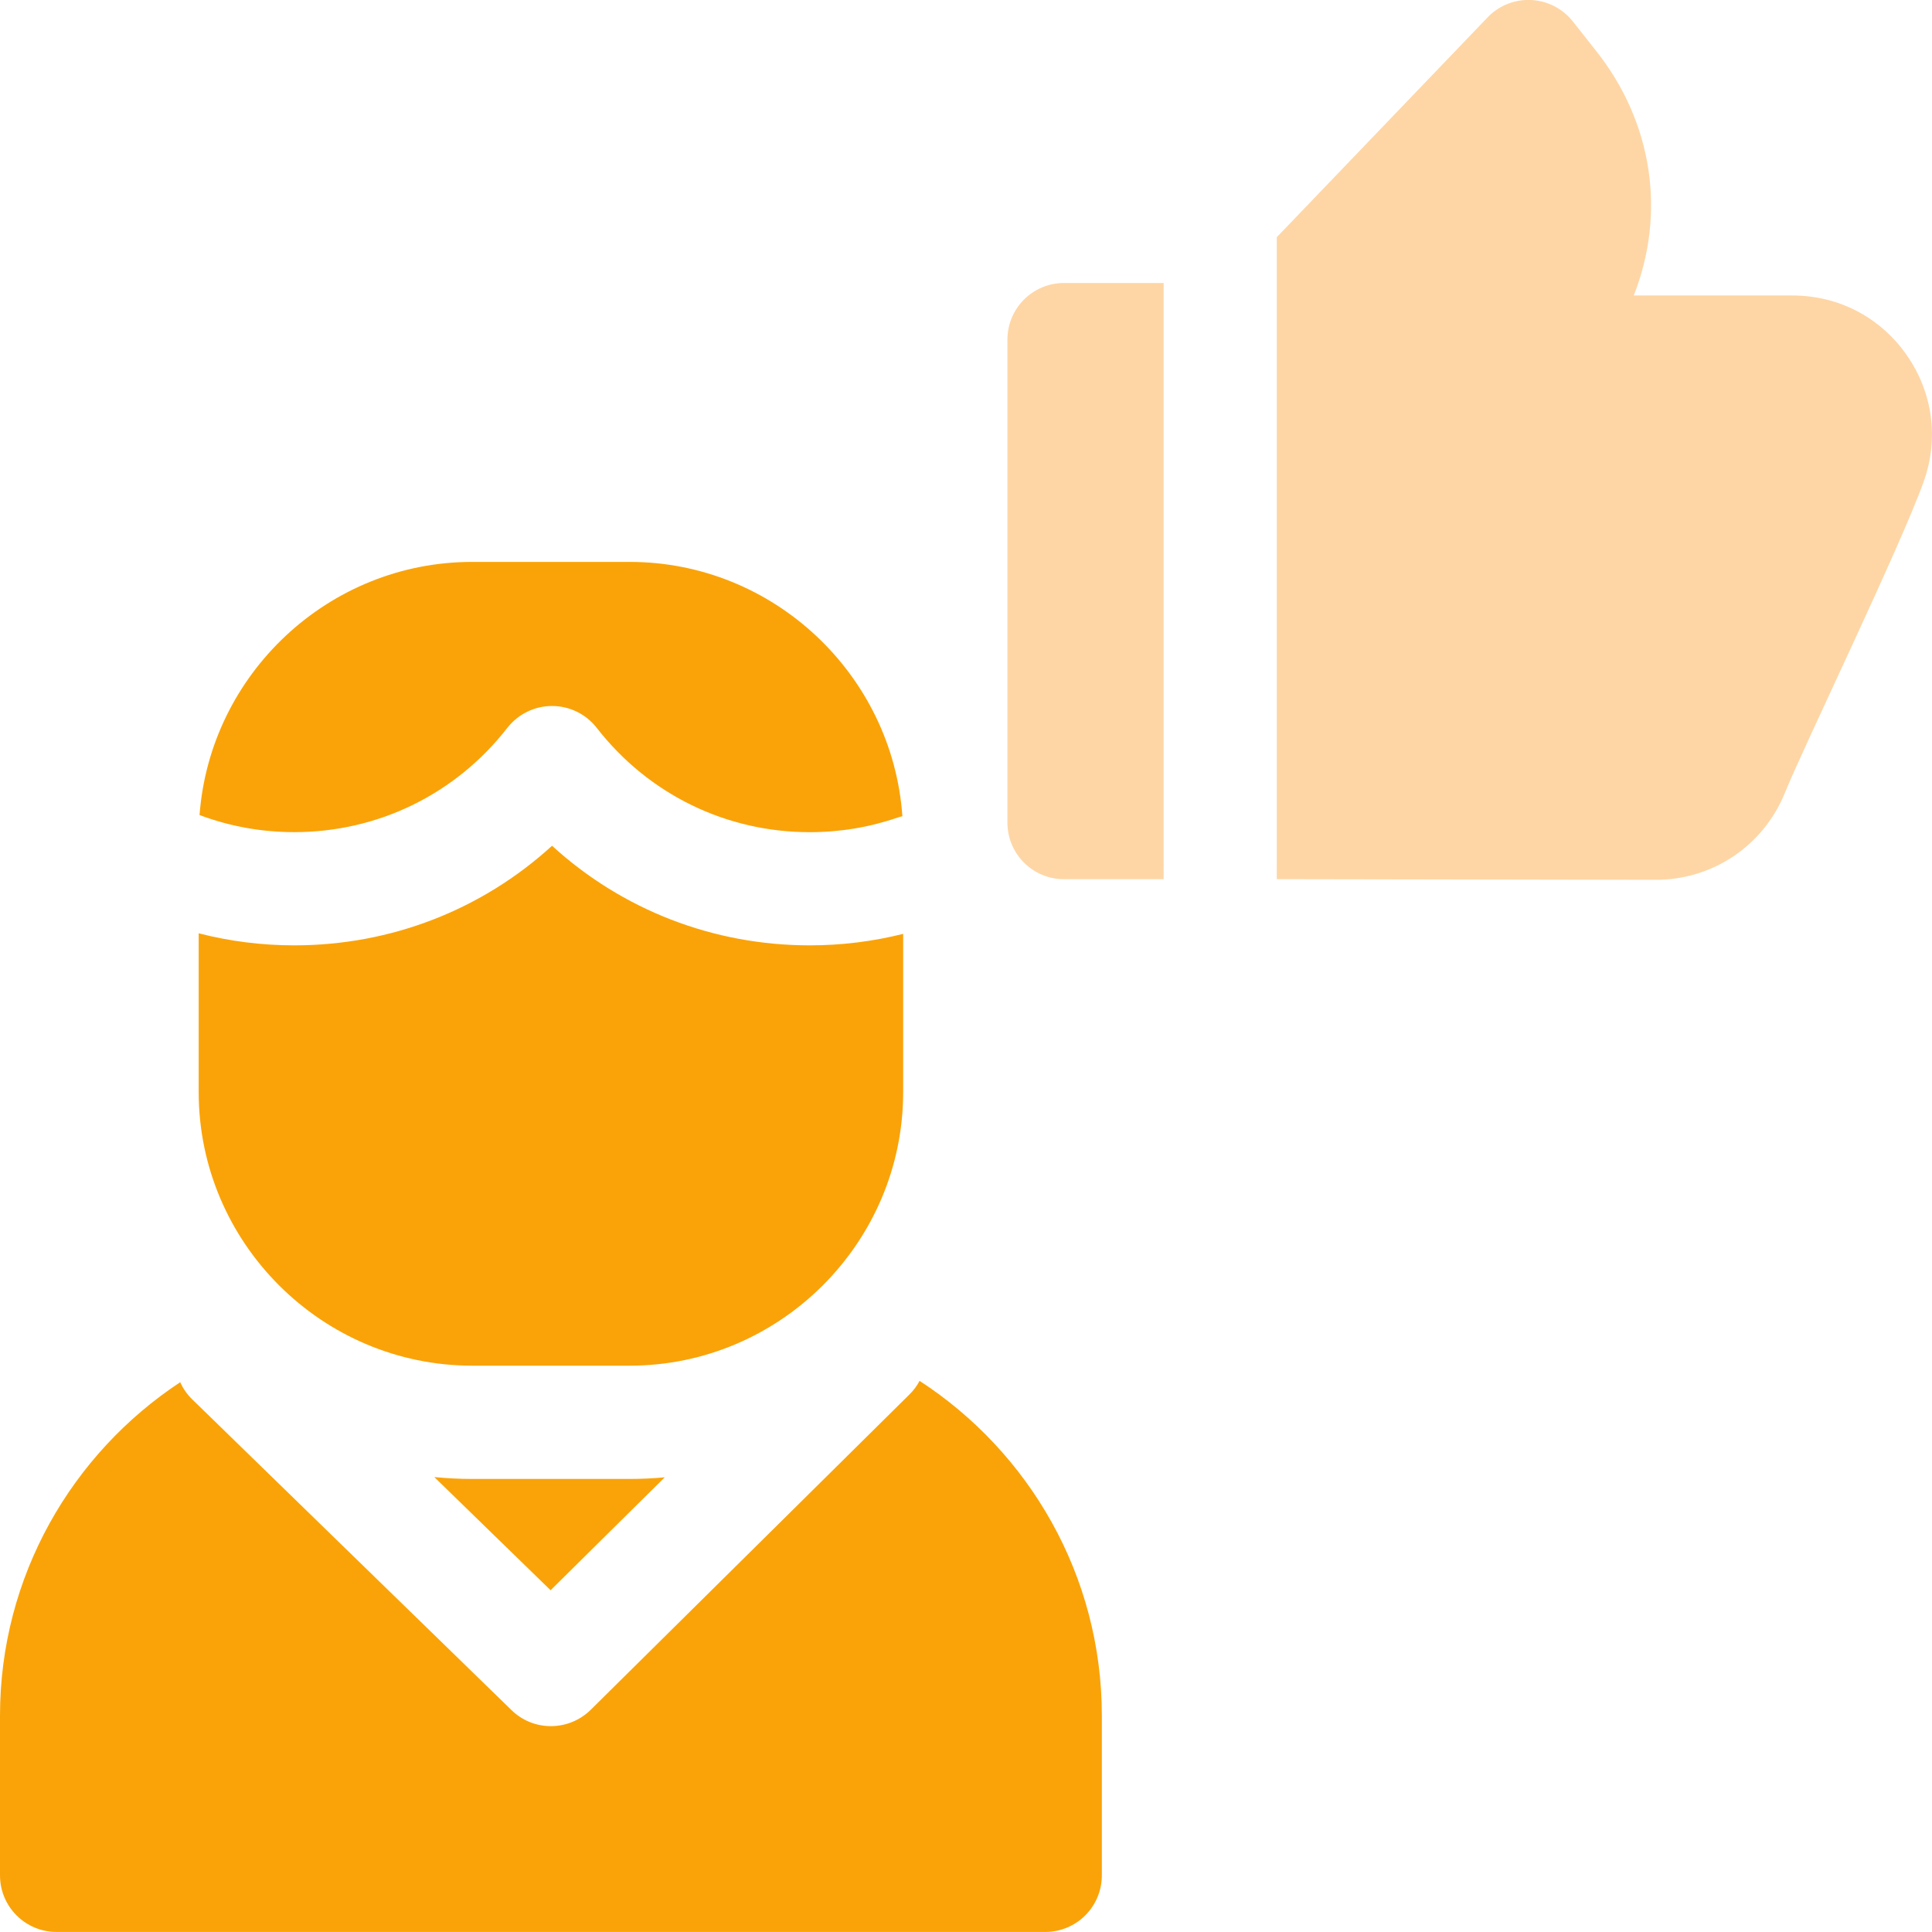 <svg width="128" height="128" viewBox="0 0 128 128" fill="none" xmlns="http://www.w3.org/2000/svg">
<g clip-path="url(#clip0_2614_21869)">
<path d="M33.614 48.222C34.324 47.309 35.416 46.774 36.574 46.774C37.733 46.774 38.824 47.309 39.535 48.222C42.951 52.615 48.094 55.134 53.649 55.134C55.64 55.134 57.597 54.811 59.456 54.171C59.567 54.134 59.675 54.104 59.786 54.077C59.126 44.699 51.254 37.228 41.718 37.228H31.282C21.77 37.228 13.915 44.658 13.221 53.999C15.222 54.75 17.327 55.131 19.5 55.131C25.051 55.131 30.198 52.611 33.614 48.219V48.222Z" fill="#FAA308"/>
<path d="M31.283 90.479H41.718C51.682 90.479 59.837 82.328 59.837 72.36V61.871C57.822 62.376 55.751 62.632 53.649 62.632C47.235 62.632 41.209 60.268 36.574 56.034C31.939 60.268 25.913 62.632 19.5 62.632C17.337 62.632 15.219 62.363 13.164 61.834V72.36C13.164 82.324 21.319 90.479 31.283 90.479Z" fill="#FAA308"/>
<path d="M31.282 97.984C30.434 97.984 29.598 97.94 28.773 97.859L36.477 105.357L44.042 97.876C43.278 97.947 42.503 97.984 41.718 97.984H31.282Z" fill="#FAA308"/>
<path d="M60.925 91.486C60.753 91.81 60.531 92.116 60.254 92.386L39.138 113.277C38.407 113.997 37.453 114.361 36.5 114.361C35.547 114.361 34.614 114.008 33.886 113.297L12.743 92.719C12.392 92.379 12.126 91.992 11.941 91.574C4.753 96.317 0 104.448 0 113.671V124.248C0 126.319 1.677 127.997 3.749 127.997H69.251C70.245 127.997 71.198 127.603 71.902 126.899C72.606 126.195 73 125.241 73 124.248V113.667C73 104.387 68.187 96.209 60.925 91.486Z" fill="#FAA308"/>
<path d="M66.745 22.501V54.501C66.745 56.573 68.423 58.25 70.494 58.25H77.093V18.749H70.494C68.423 18.749 66.745 20.426 66.745 22.498V22.501Z" fill="#FED6A5"/>
<path d="M126.306 23.498C124.551 21.006 121.799 19.577 118.754 19.577H108.241C110.383 14.134 109.511 8.125 105.752 3.379L104.202 1.418C103.528 0.569 102.521 0.051 101.44 -1.44985e-05C100.355 -0.051 99.304 0.367 98.557 1.152L84.591 15.714V58.247L109.699 58.291C113.482 58.291 116.84 56.024 118.259 52.517C119.468 49.519 125.858 36.332 127.441 31.933C128.472 29.066 128.057 25.991 126.306 23.498Z" fill="#FED6A5"/>
</g>
<defs>
<clipPath id="clip0_2614_21869">
<rect width="128" height="128" fill="white"/>
</clipPath>
</defs>
</svg>

